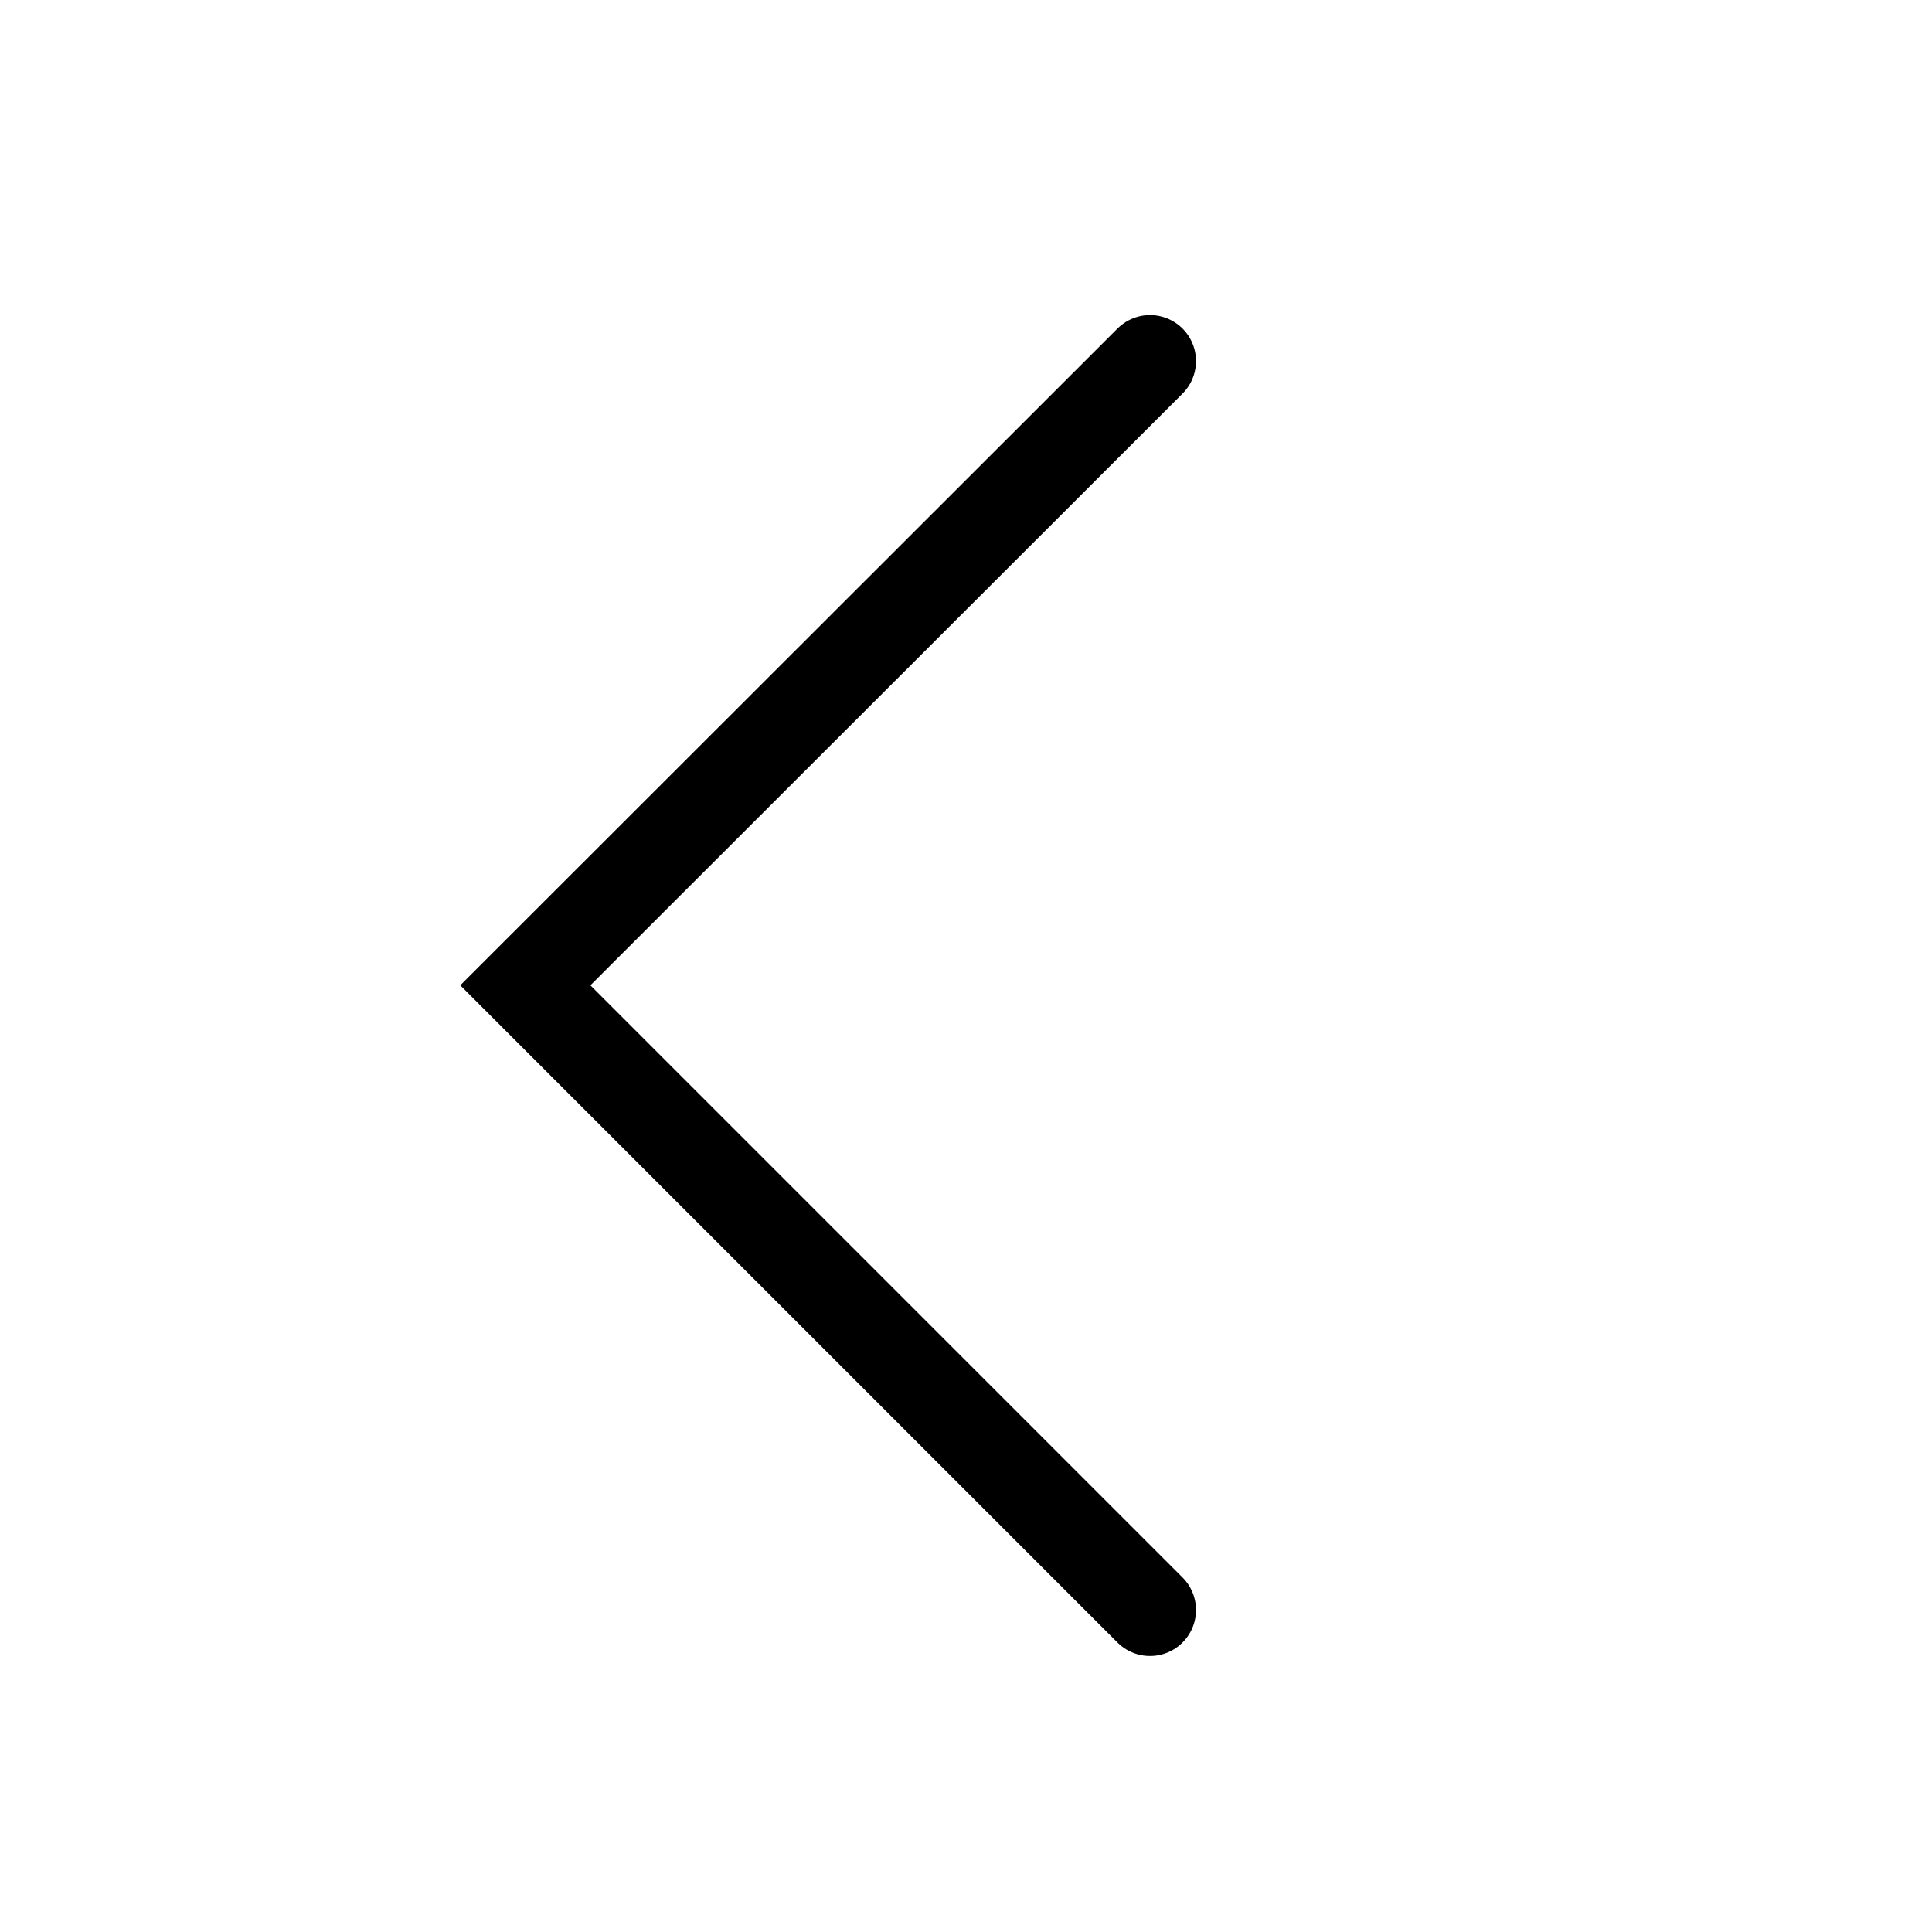 <svg width="42" height="42" viewBox="0 0 42 42" fill="none" xmlns="http://www.w3.org/2000/svg">
<path d="M25 35L11.42 21.42L25 7.85" stroke="black" stroke-width="2" stroke-miterlimit="10" stroke-linecap="round"/>
</svg>
